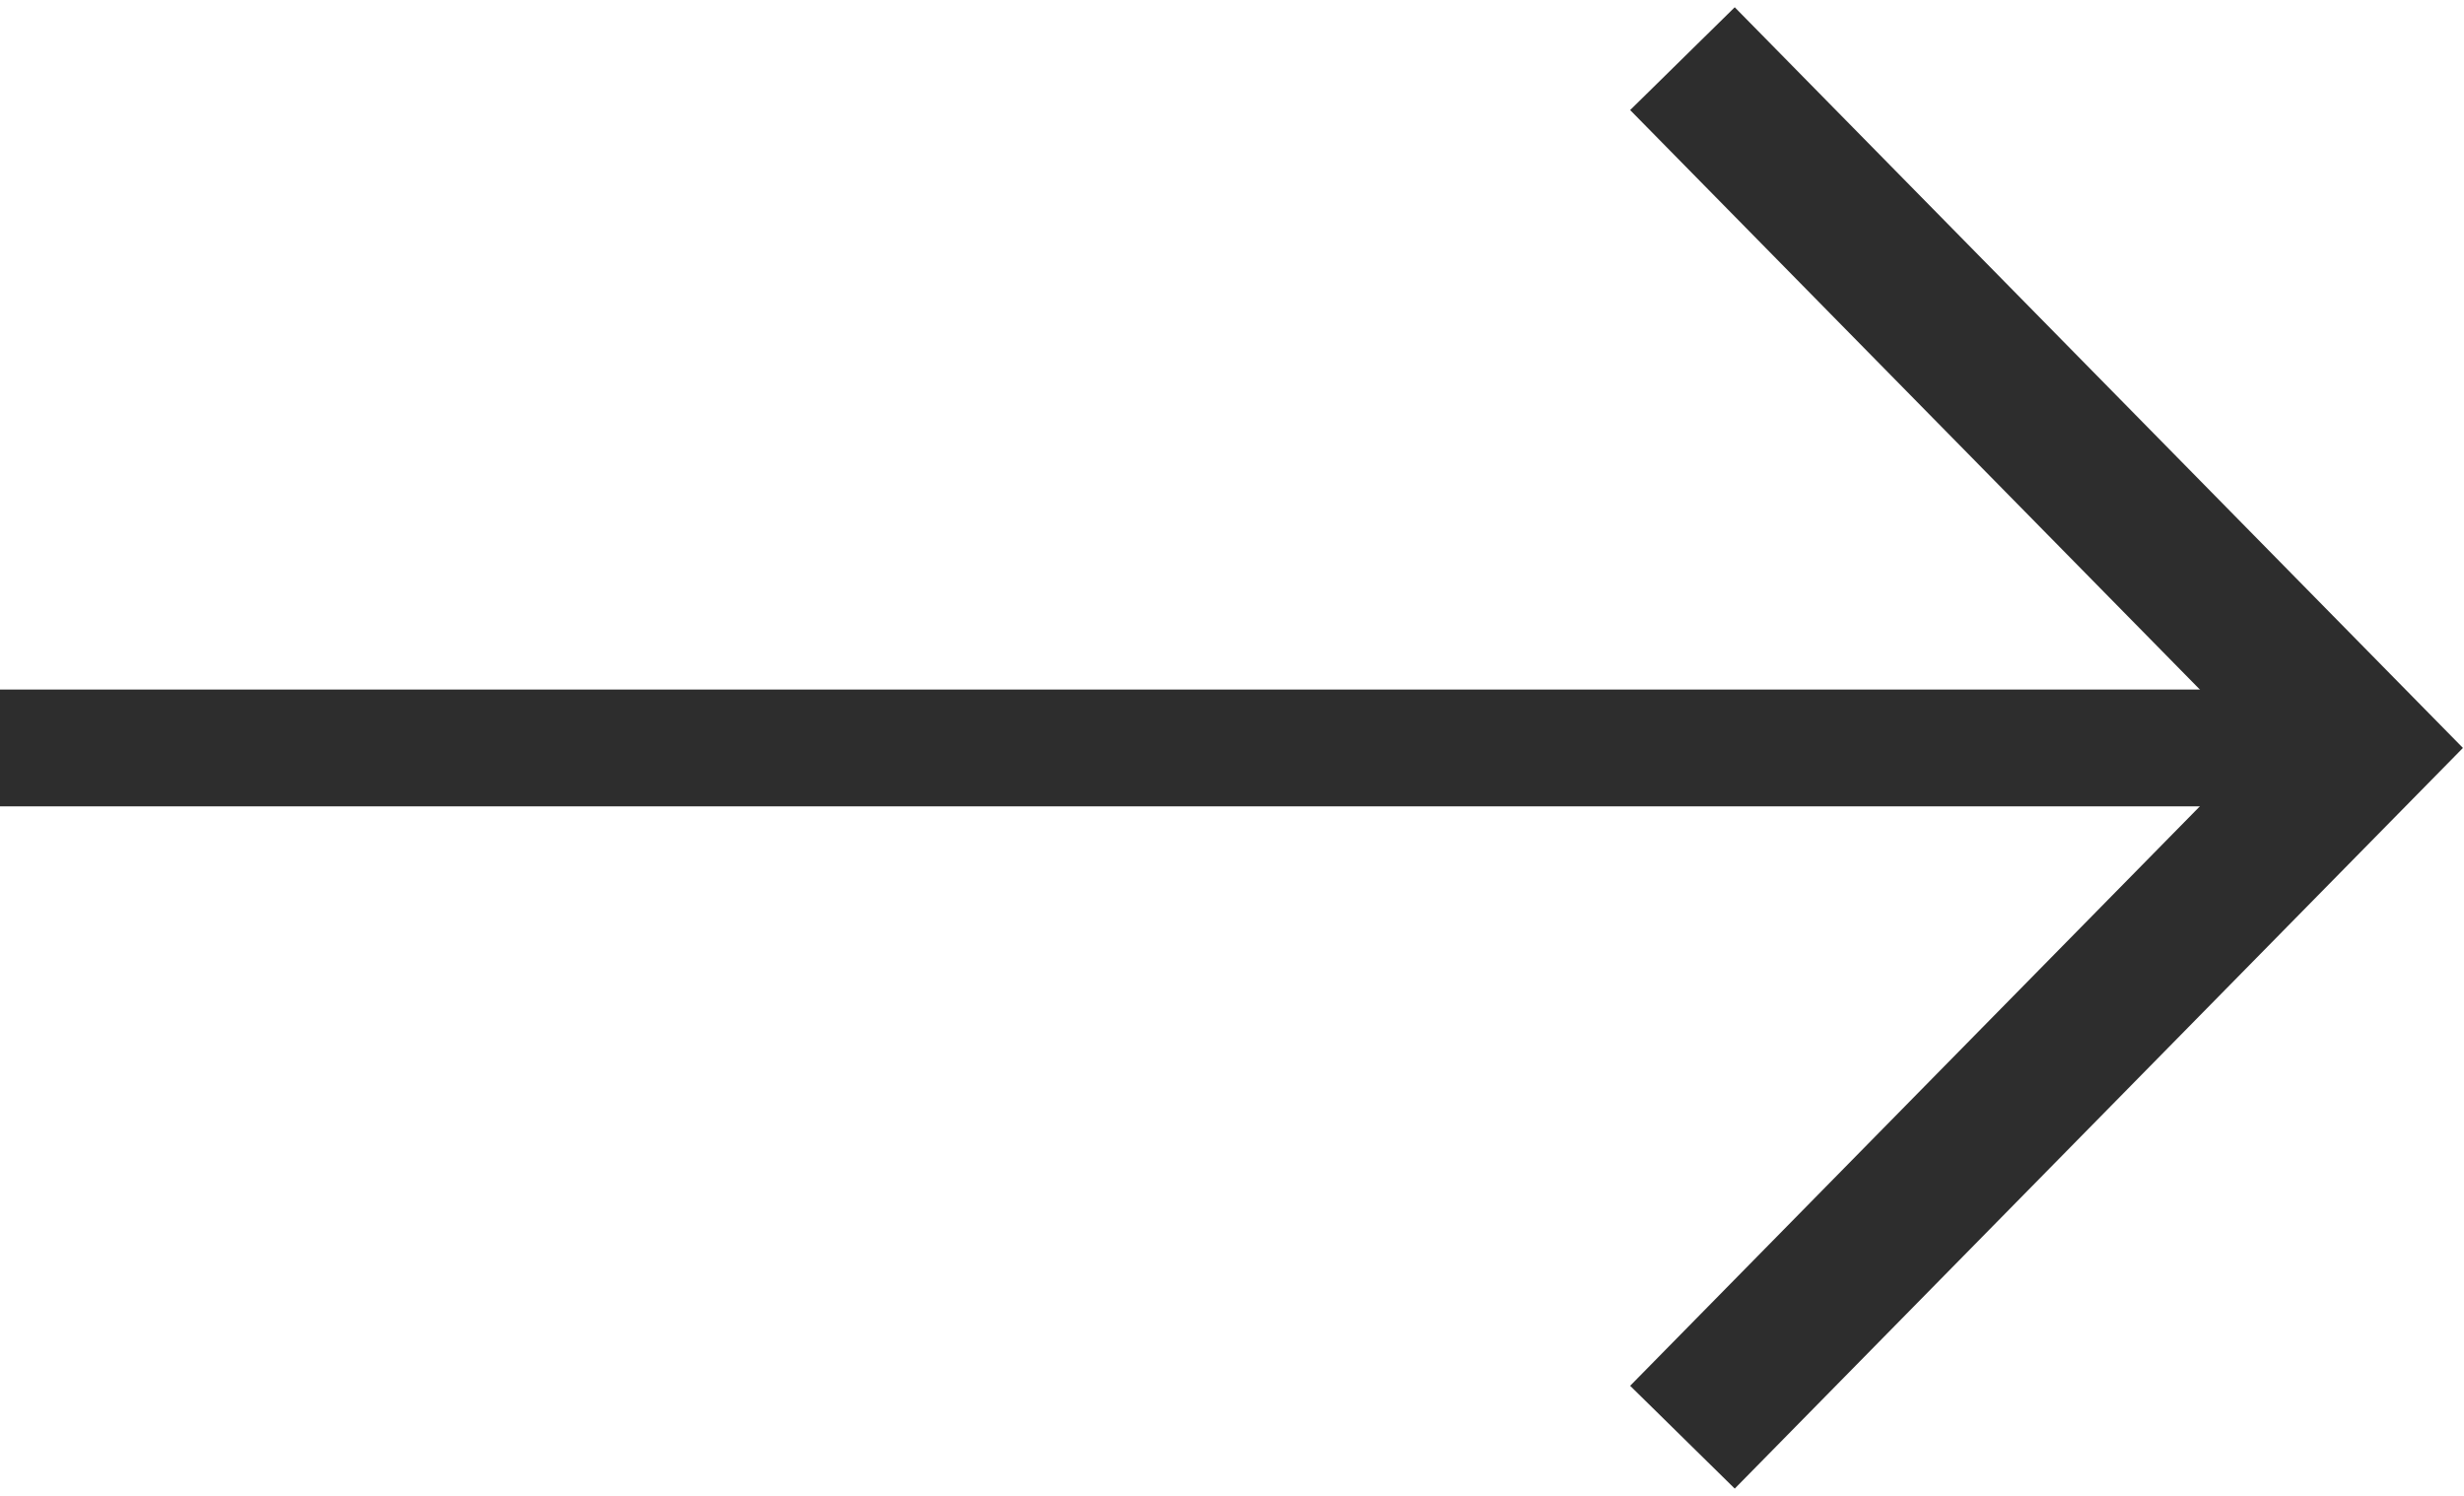 <?xml version="1.0" encoding="UTF-8"?> <svg xmlns="http://www.w3.org/2000/svg" width="84" height="51" viewBox="0 0 84 51" fill="none"> <rect y="23.509" width="78.068" height="3.983" fill="#2D2D2D"></rect> <path d="M57.356 49L80.458 25.5L57.356 2" stroke="#2D2D2D" stroke-width="5"></path> </svg> 